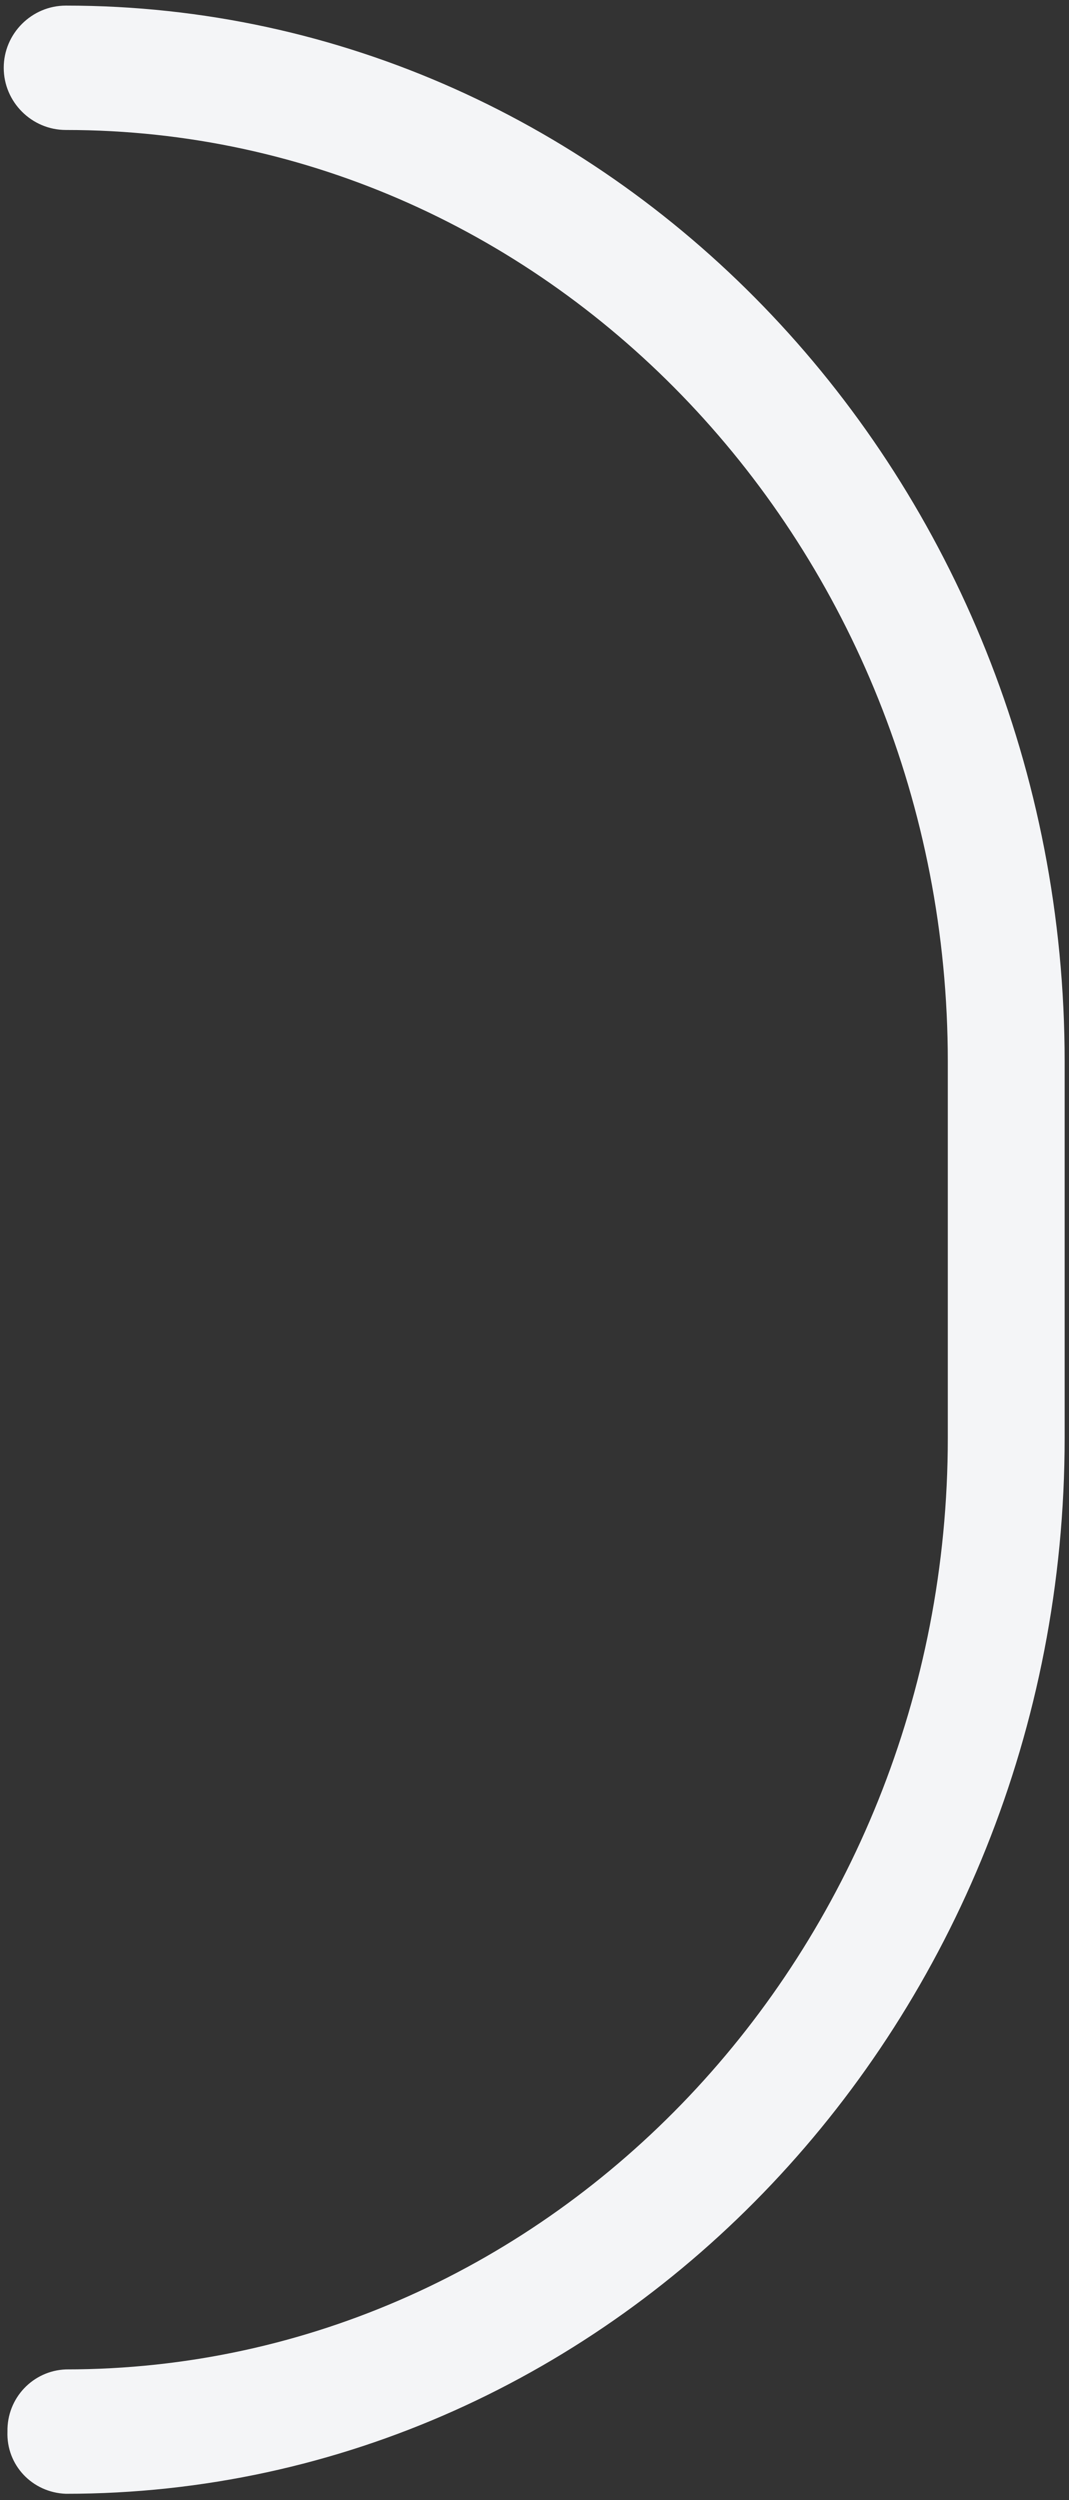 <svg xmlns="http://www.w3.org/2000/svg" viewBox="0 0 172 402"><rect x="0" y="0" width="172" height="402" fill="#333333" stroke="none"/><path d="M10.6.9c88.7 0 160.7 76.2 160.7 169.8v60.5c0 93.6-72.1 169.8-160.7 169.8-5.4-.2-9.6-4.6-9.4-10-.1-5.4 4.1-9.8 9.4-10 78.2 0 141.9-67.2 141.9-149.8v-60.5c0-82.6-63.6-149.8-141.9-149.8-5.5 0-10-4.5-10-10s4.5-10 10-10z" fill="#f4f5f7"/></svg>